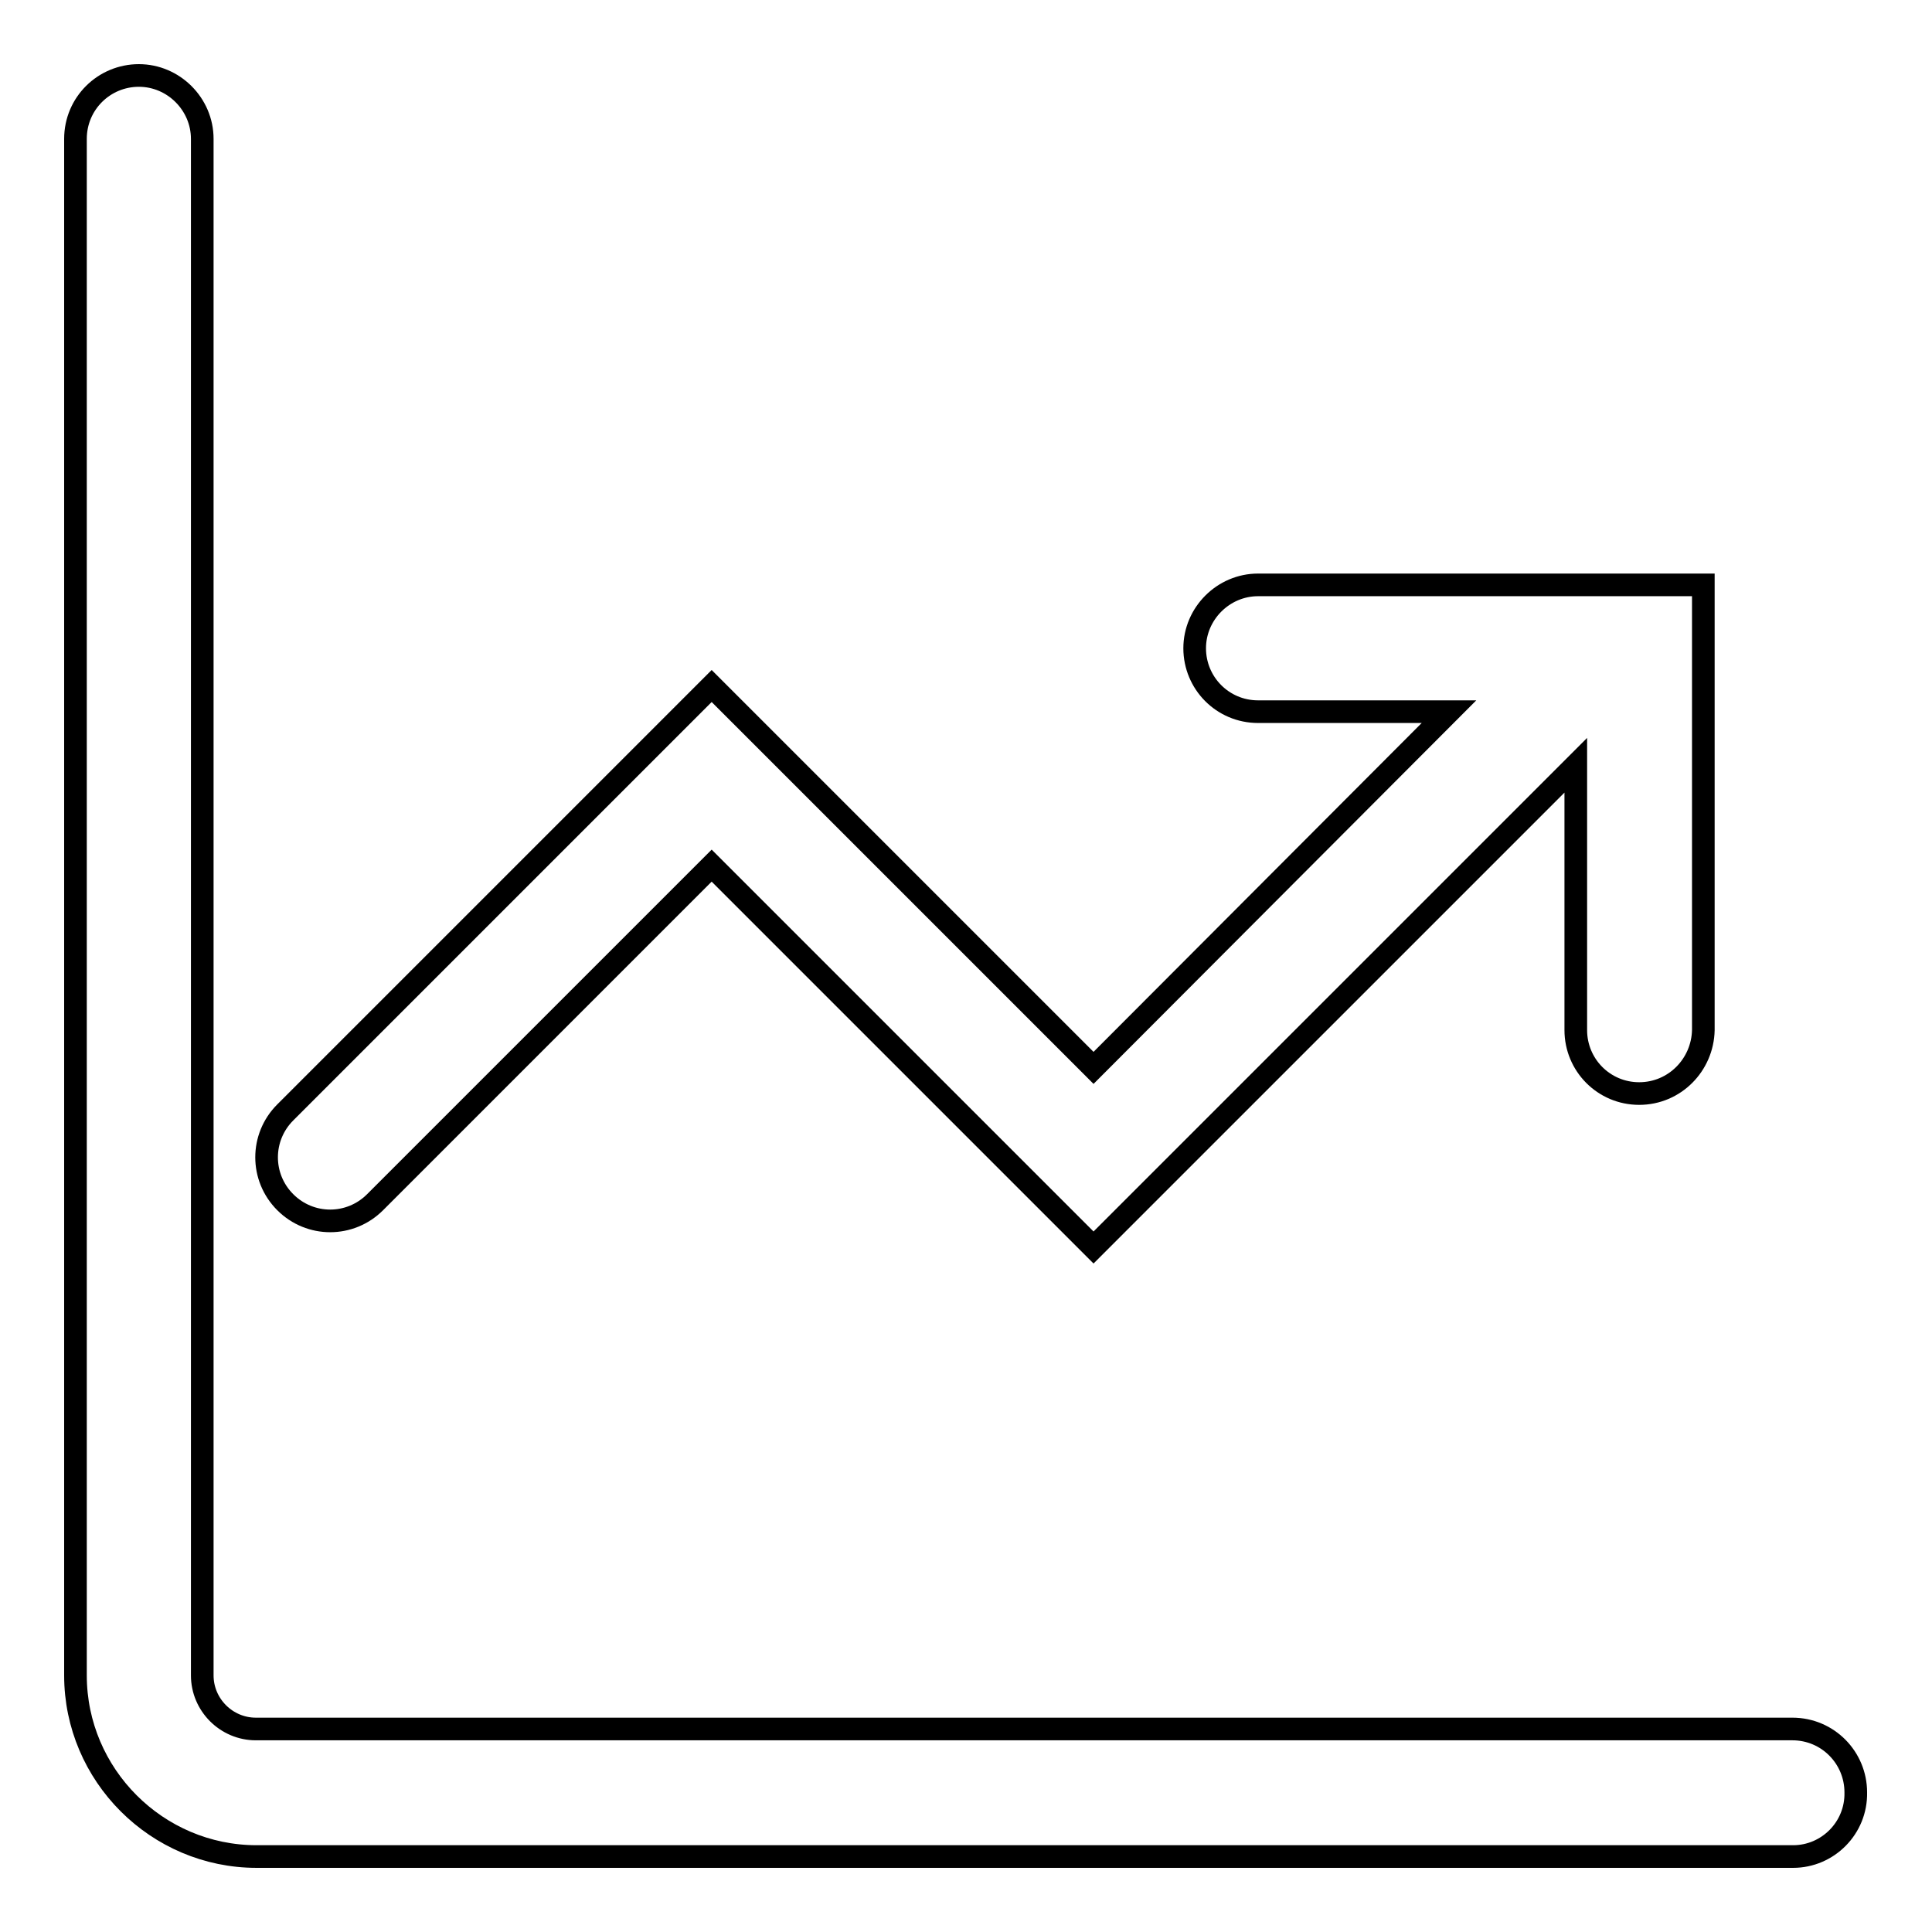 <?xml version="1.0" encoding="utf-8"?>
<!-- Svg Vector Icons : http://www.onlinewebfonts.com/icon -->
<!DOCTYPE svg PUBLIC "-//W3C//DTD SVG 1.1//EN" "http://www.w3.org/Graphics/SVG/1.1/DTD/svg11.dtd">
<svg version="1.1" xmlns="http://www.w3.org/2000/svg" xmlns:xlink="http://www.w3.org/1999/xlink" x="0px" y="0px" viewBox="0 0 256 256" enable-background="new 0 0 256 256" xml:space="preserve">
<g> <path stroke-width="3" fill-opacity="0" stroke="#000000"  d="M237.6,246H34c-13.2,0-24-10.8-24-24V18.4c0-4.7,3.8-8.4,8.4-8.4c4.6,0,8.4,3.8,8.4,8.4V222 c0,3.9,3.2,7.1,7.1,7.1h203.6c4.7,0,8.4,3.8,8.4,8.4C246,242.2,242.2,246,237.6,246z M217.2,144.9c-4.7,0-8.4-3.8-8.4-8.4v-35.1 l-63.9,63.9l-50.6-50.6l-44.6,44.6c-3.3,3.3-8.6,3.3-11.9,0c-3.3-3.3-3.3-8.6,0-11.9l56.5-56.5l50.6,50.6L192,94.3h-25.3 c-4.7,0-8.4-3.8-8.4-8.4c0-4.6,3.8-8.4,8.4-8.4h45.7h0h13.3v59C225.6,141.1,221.9,144.9,217.2,144.9z"/></g>
</svg>